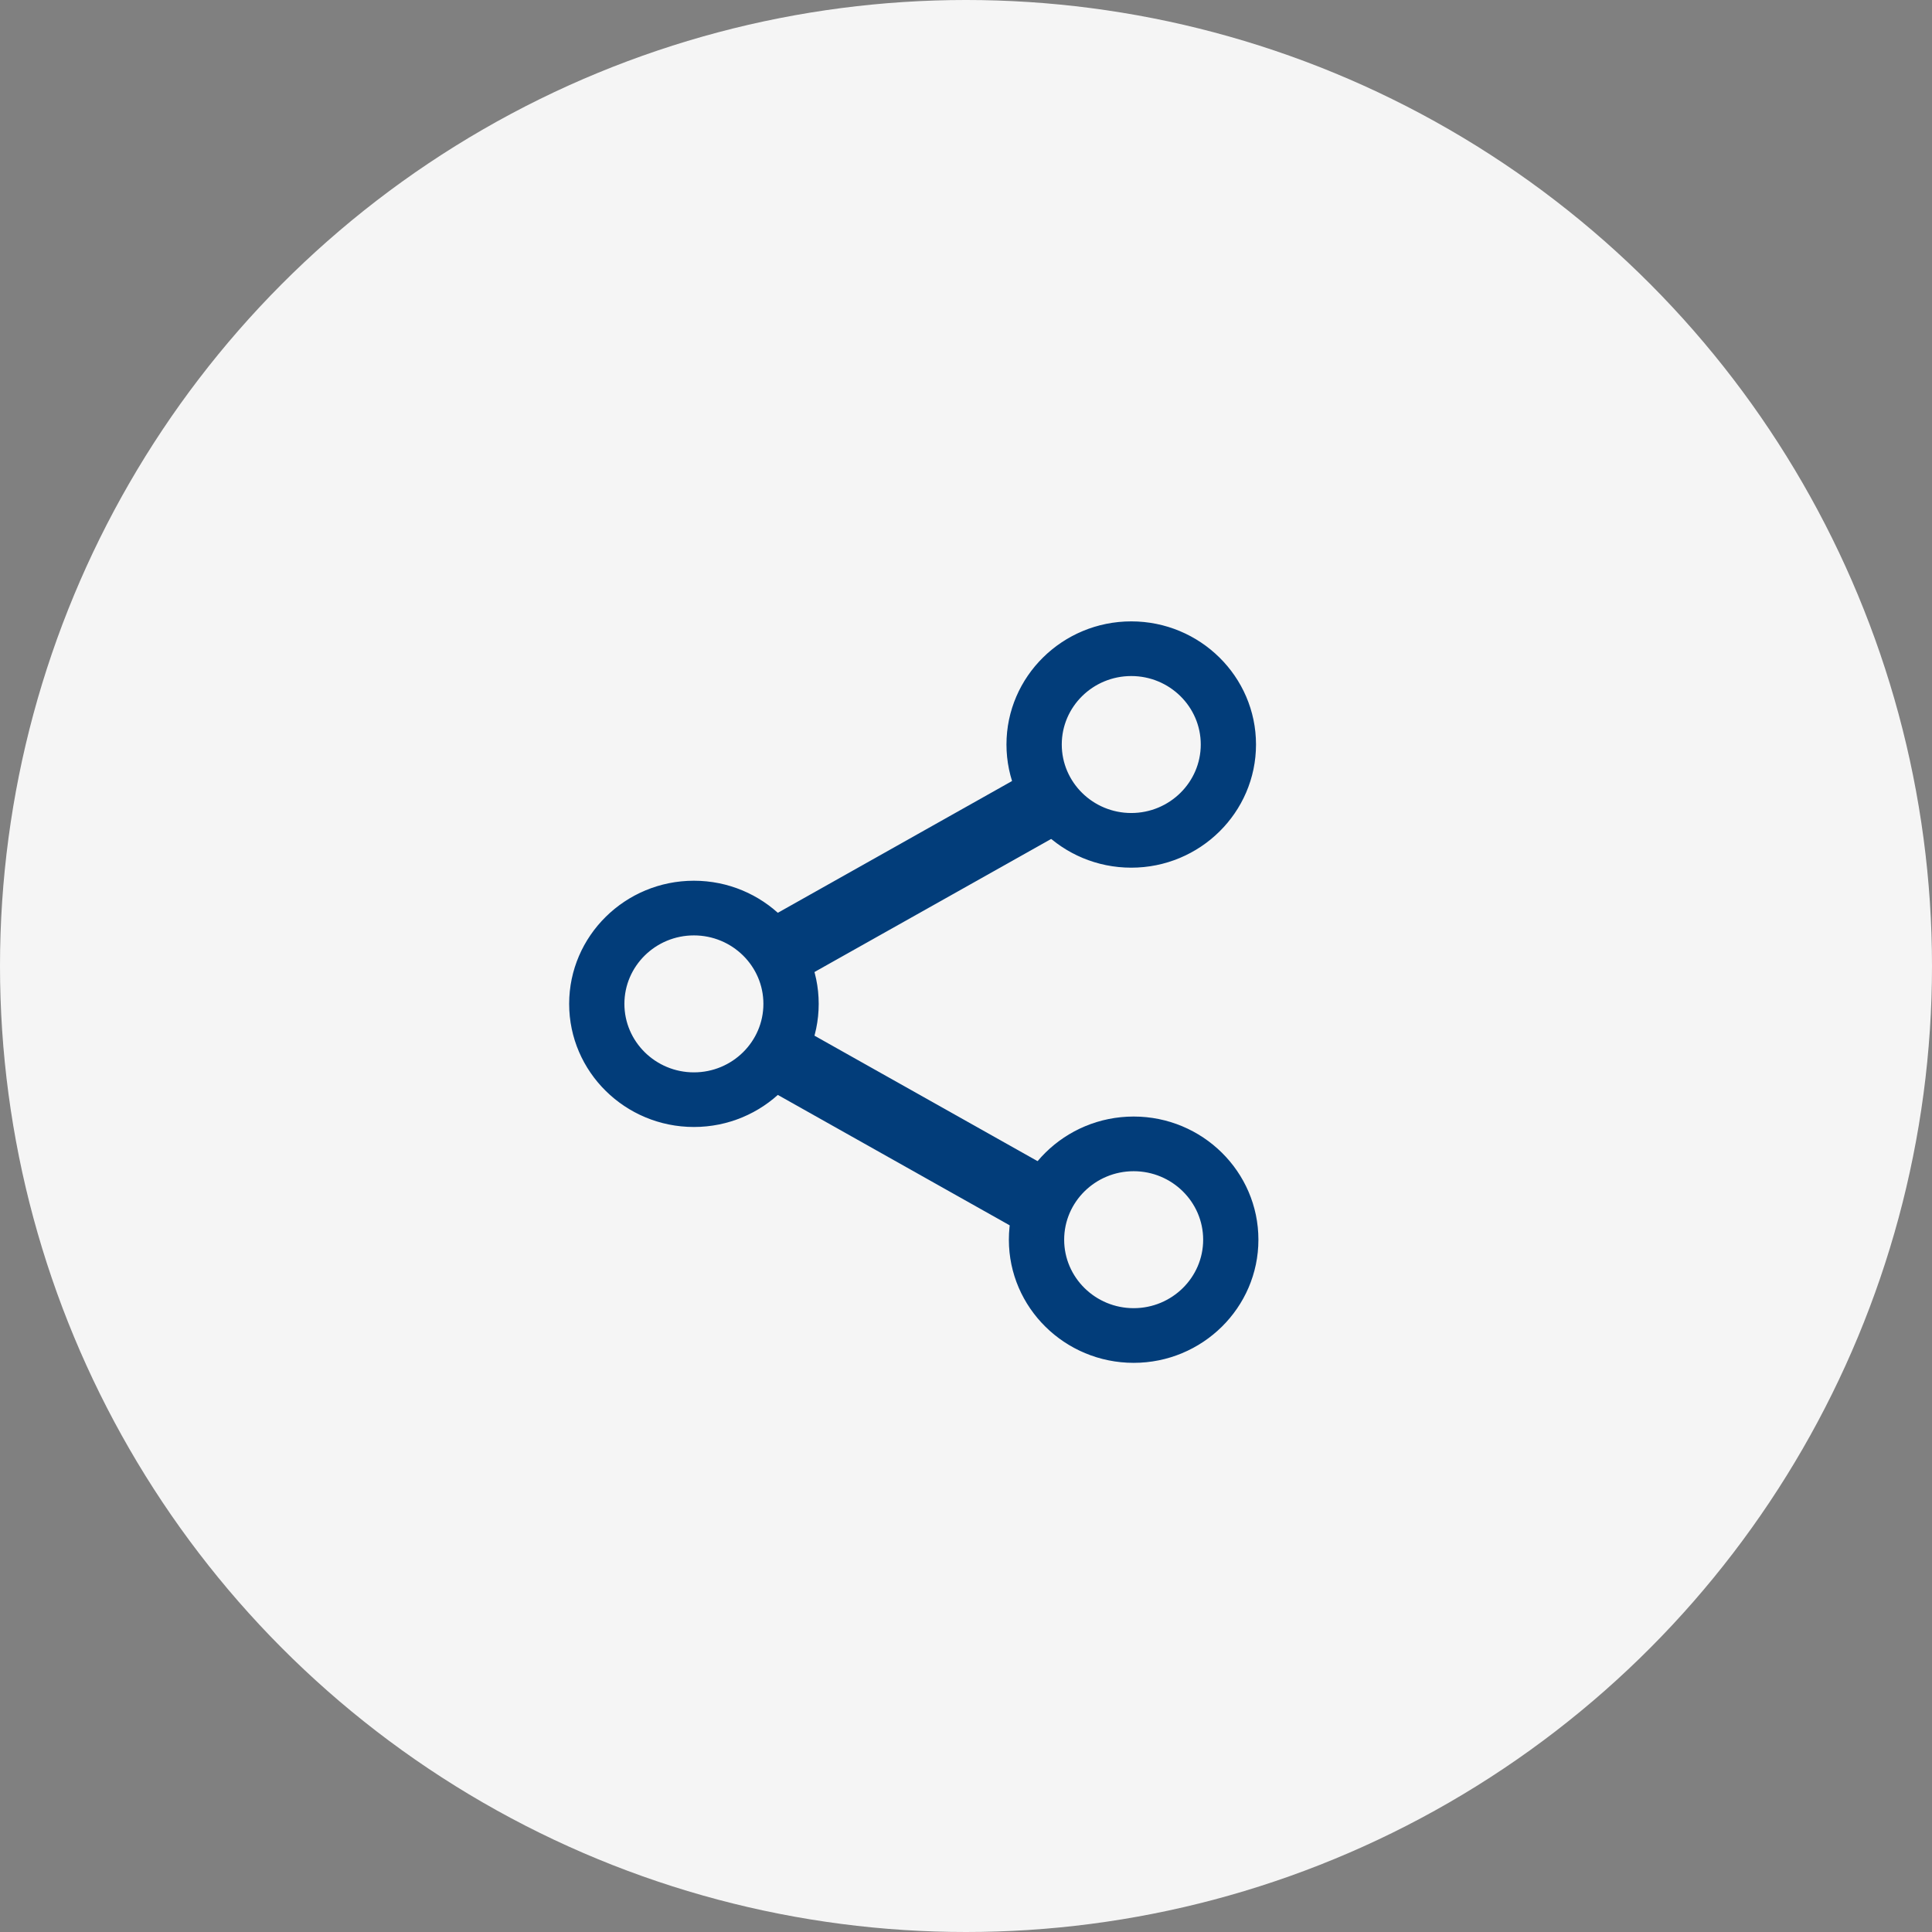 <svg width="37" height="37" viewBox="0 0 37 37" fill="none" xmlns="http://www.w3.org/2000/svg">
<rect x="0" y="0" width="37" height="37" fill="#808080" stroke="none"/>
<circle cx="18.5" cy="18.5" r="18.5" fill="#F5F5F5"/>
<path d="M21.665 16.517C20.402 16.517 19.375 15.504 19.375 14.258C19.375 13.013 20.402 12 21.665 12C22.927 12 23.954 13.013 23.954 14.258C23.954 15.504 22.927 16.517 21.665 16.517ZM21.665 12.847C20.875 12.847 20.234 13.48 20.234 14.258C20.234 15.036 20.875 15.67 21.665 15.67C22.454 15.67 23.096 15.036 23.096 14.258C23.096 13.48 22.454 12.847 21.665 12.847Z" fill="#023D7A"/>
<path d="M21.711 26C20.448 26 19.421 24.987 19.421 23.742C19.421 22.496 20.448 21.483 21.711 21.483C22.973 21.483 24 22.496 24 23.742C24 24.987 22.973 26 21.711 26ZM21.711 22.33C20.922 22.33 20.28 22.964 20.28 23.742C20.28 24.52 20.922 25.153 21.711 25.153C22.5 25.153 23.142 24.52 23.142 23.742C23.142 22.964 22.5 22.33 21.711 22.33Z" fill="#023D7A"/>
<path d="M13.289 21.483C12.027 21.483 11 20.471 11 19.225C11 17.98 12.027 16.967 13.289 16.967C14.552 16.967 15.579 17.98 15.579 19.225C15.579 20.471 14.552 21.483 13.289 21.483ZM13.289 17.814C12.5 17.814 11.858 18.447 11.858 19.225C11.858 20.003 12.5 20.637 13.289 20.637C14.079 20.637 14.72 20.003 14.72 19.225C14.72 18.447 14.079 17.814 13.289 17.814Z" fill="#023D7A"/>
<path d="M14.923 18.839C14.724 18.839 15.255 18.506 15.149 18.323C14.993 18.053 14.083 18.054 14.357 17.899L19.667 14.912C19.941 14.757 20.291 14.852 20.448 15.123C20.604 15.394 20.508 15.739 20.234 15.894L14.923 18.88C14.834 18.93 15.019 18.839 14.923 18.839Z" fill="#023D7A"/>
<path d="M19.951 23.612C19.855 23.612 19.757 23.588 19.668 23.538L14.357 20.551C14.083 20.397 14.484 20.401 14.641 20.13C14.796 19.859 14.649 19.415 14.924 19.57L20.235 22.557C20.509 22.711 20.15 22.569 19.994 22.84C19.888 23.023 20.149 23.612 19.951 23.612Z" fill="#023D7A"/>
<path d="M21.665 16.517C20.402 16.517 19.375 15.504 19.375 14.258C19.375 13.013 20.402 12 21.665 12C22.927 12 23.954 13.013 23.954 14.258C23.954 15.504 22.927 16.517 21.665 16.517ZM21.665 12.847C20.875 12.847 20.234 13.48 20.234 14.258C20.234 15.036 20.875 15.67 21.665 15.67C22.454 15.67 23.096 15.036 23.096 14.258C23.096 13.48 22.454 12.847 21.665 12.847Z" stroke="#023D7A" stroke-width="0.2"/>
<path d="M21.711 26C20.448 26 19.421 24.987 19.421 23.742C19.421 22.496 20.448 21.483 21.711 21.483C22.973 21.483 24 22.496 24 23.742C24 24.987 22.973 26 21.711 26ZM21.711 22.33C20.922 22.33 20.28 22.964 20.28 23.742C20.28 24.52 20.922 25.153 21.711 25.153C22.5 25.153 23.142 24.52 23.142 23.742C23.142 22.964 22.5 22.33 21.711 22.33Z" stroke="#023D7A" stroke-width="0.2"/>
<path d="M13.289 21.483C12.027 21.483 11 20.471 11 19.225C11 17.98 12.027 16.967 13.289 16.967C14.552 16.967 15.579 17.98 15.579 19.225C15.579 20.471 14.552 21.483 13.289 21.483ZM13.289 17.814C12.5 17.814 11.858 18.447 11.858 19.225C11.858 20.003 12.5 20.637 13.289 20.637C14.079 20.637 14.72 20.003 14.72 19.225C14.72 18.447 14.079 17.814 13.289 17.814Z" stroke="#023D7A" stroke-width="0.2"/>
<path d="M14.923 18.839C14.724 18.839 15.255 18.506 15.149 18.323C14.993 18.053 14.083 18.054 14.357 17.899L19.667 14.912C19.941 14.757 20.291 14.852 20.448 15.123C20.604 15.394 20.508 15.739 20.234 15.894L14.923 18.88C14.834 18.93 15.019 18.839 14.923 18.839Z" stroke="#023D7A" stroke-width="0.2"/>
<path d="M19.951 23.612C19.855 23.612 19.757 23.588 19.668 23.538L14.357 20.551C14.083 20.397 14.484 20.401 14.641 20.13C14.796 19.859 14.649 19.415 14.924 19.57L20.235 22.557C20.509 22.711 20.15 22.569 19.994 22.84C19.888 23.023 20.149 23.612 19.951 23.612Z" stroke="#023D7A" stroke-width="0.2"/>
</svg>
